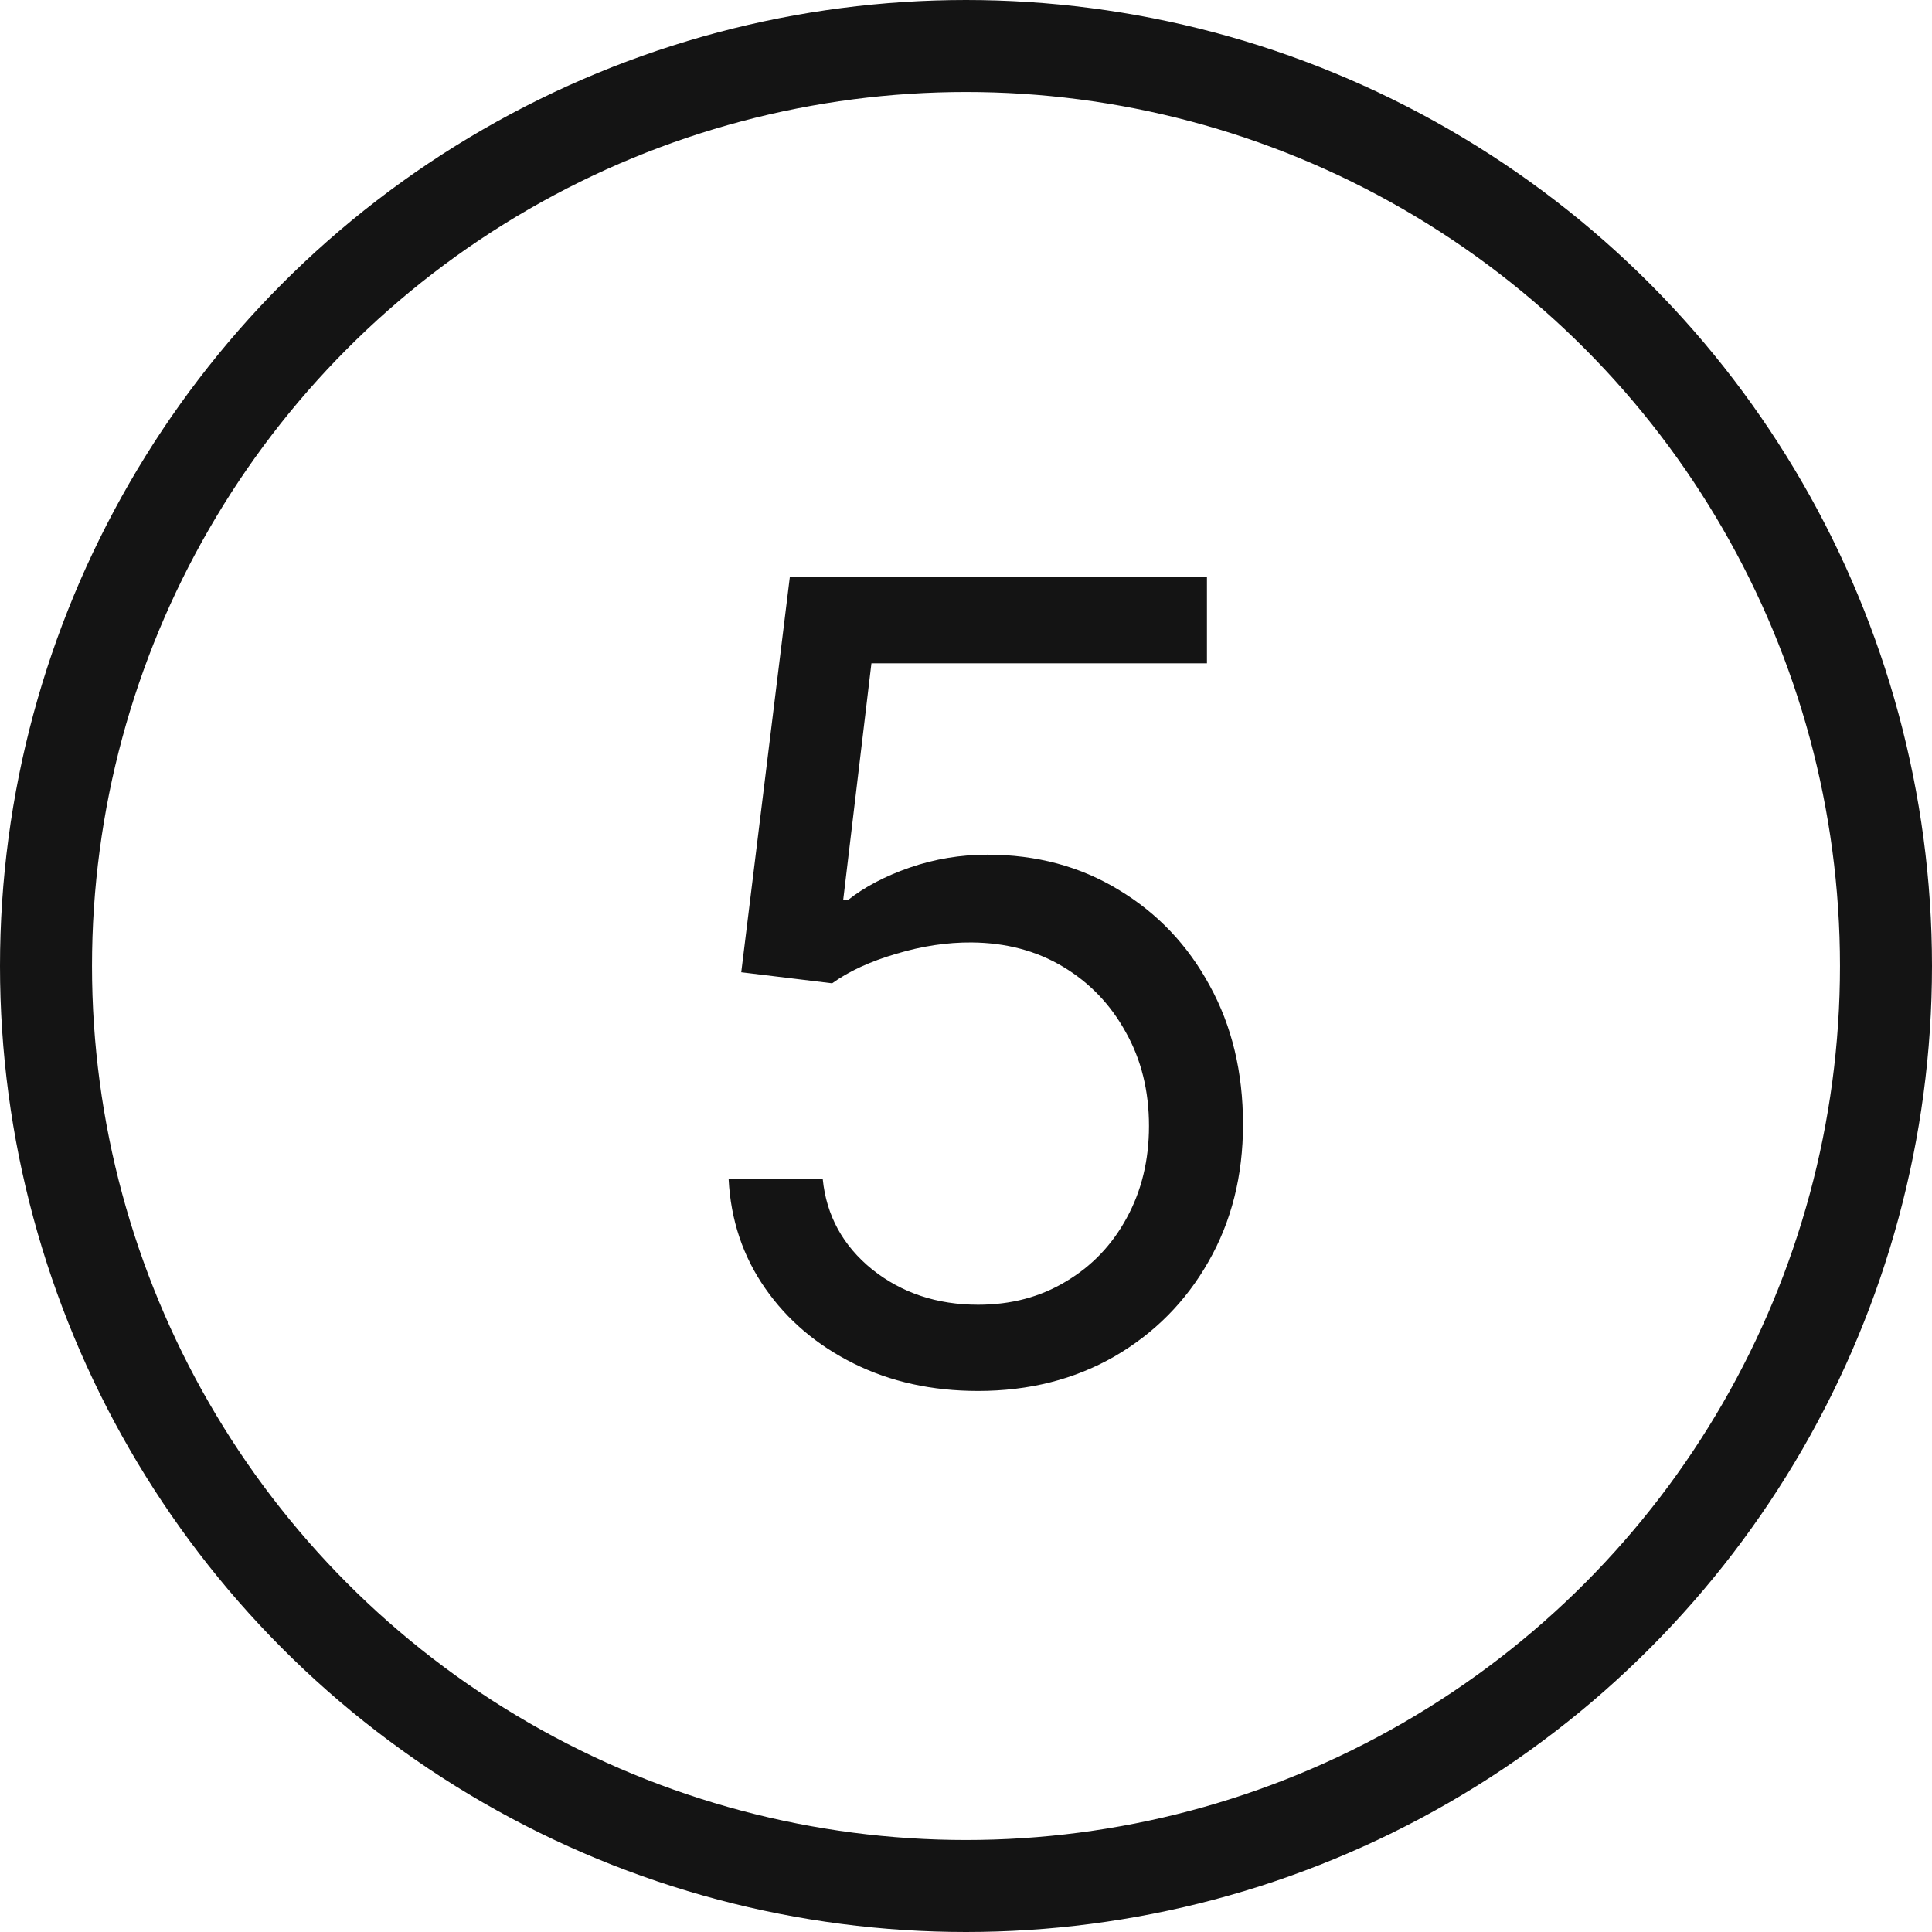 <?xml version="1.0" encoding="UTF-8"?> <svg xmlns="http://www.w3.org/2000/svg" width="21" height="21" viewBox="0 0 21 21" fill="none"> <circle cx="10.5" cy="10.5" r="10" stroke="#141414"></circle> <path d="M10.631 15.119C10.131 15.119 9.68 15.02 9.28 14.821C8.879 14.622 8.558 14.349 8.317 14.003C8.075 13.656 7.943 13.261 7.92 12.818H8.943C8.983 13.213 9.162 13.54 9.48 13.798C9.801 14.054 10.185 14.182 10.631 14.182C10.989 14.182 11.307 14.098 11.585 13.93C11.867 13.763 12.087 13.533 12.246 13.24C12.408 12.945 12.489 12.611 12.489 12.239C12.489 11.858 12.405 11.518 12.237 11.22C12.072 10.919 11.845 10.682 11.555 10.508C11.266 10.335 10.935 10.247 10.562 10.244C10.296 10.242 10.021 10.283 9.74 10.368C9.459 10.45 9.227 10.557 9.045 10.688L8.057 10.568L8.585 6.273H13.119V7.21H9.472L9.165 9.784H9.216C9.395 9.642 9.619 9.524 9.889 9.43C10.159 9.337 10.44 9.29 10.733 9.29C11.267 9.29 11.743 9.418 12.161 9.673C12.581 9.926 12.911 10.273 13.149 10.713C13.391 11.153 13.511 11.656 13.511 12.222C13.511 12.778 13.386 13.276 13.136 13.713C12.889 14.148 12.548 14.492 12.114 14.744C11.679 14.994 11.185 15.119 10.631 15.119Z" fill="#141414"></path> </svg> 
